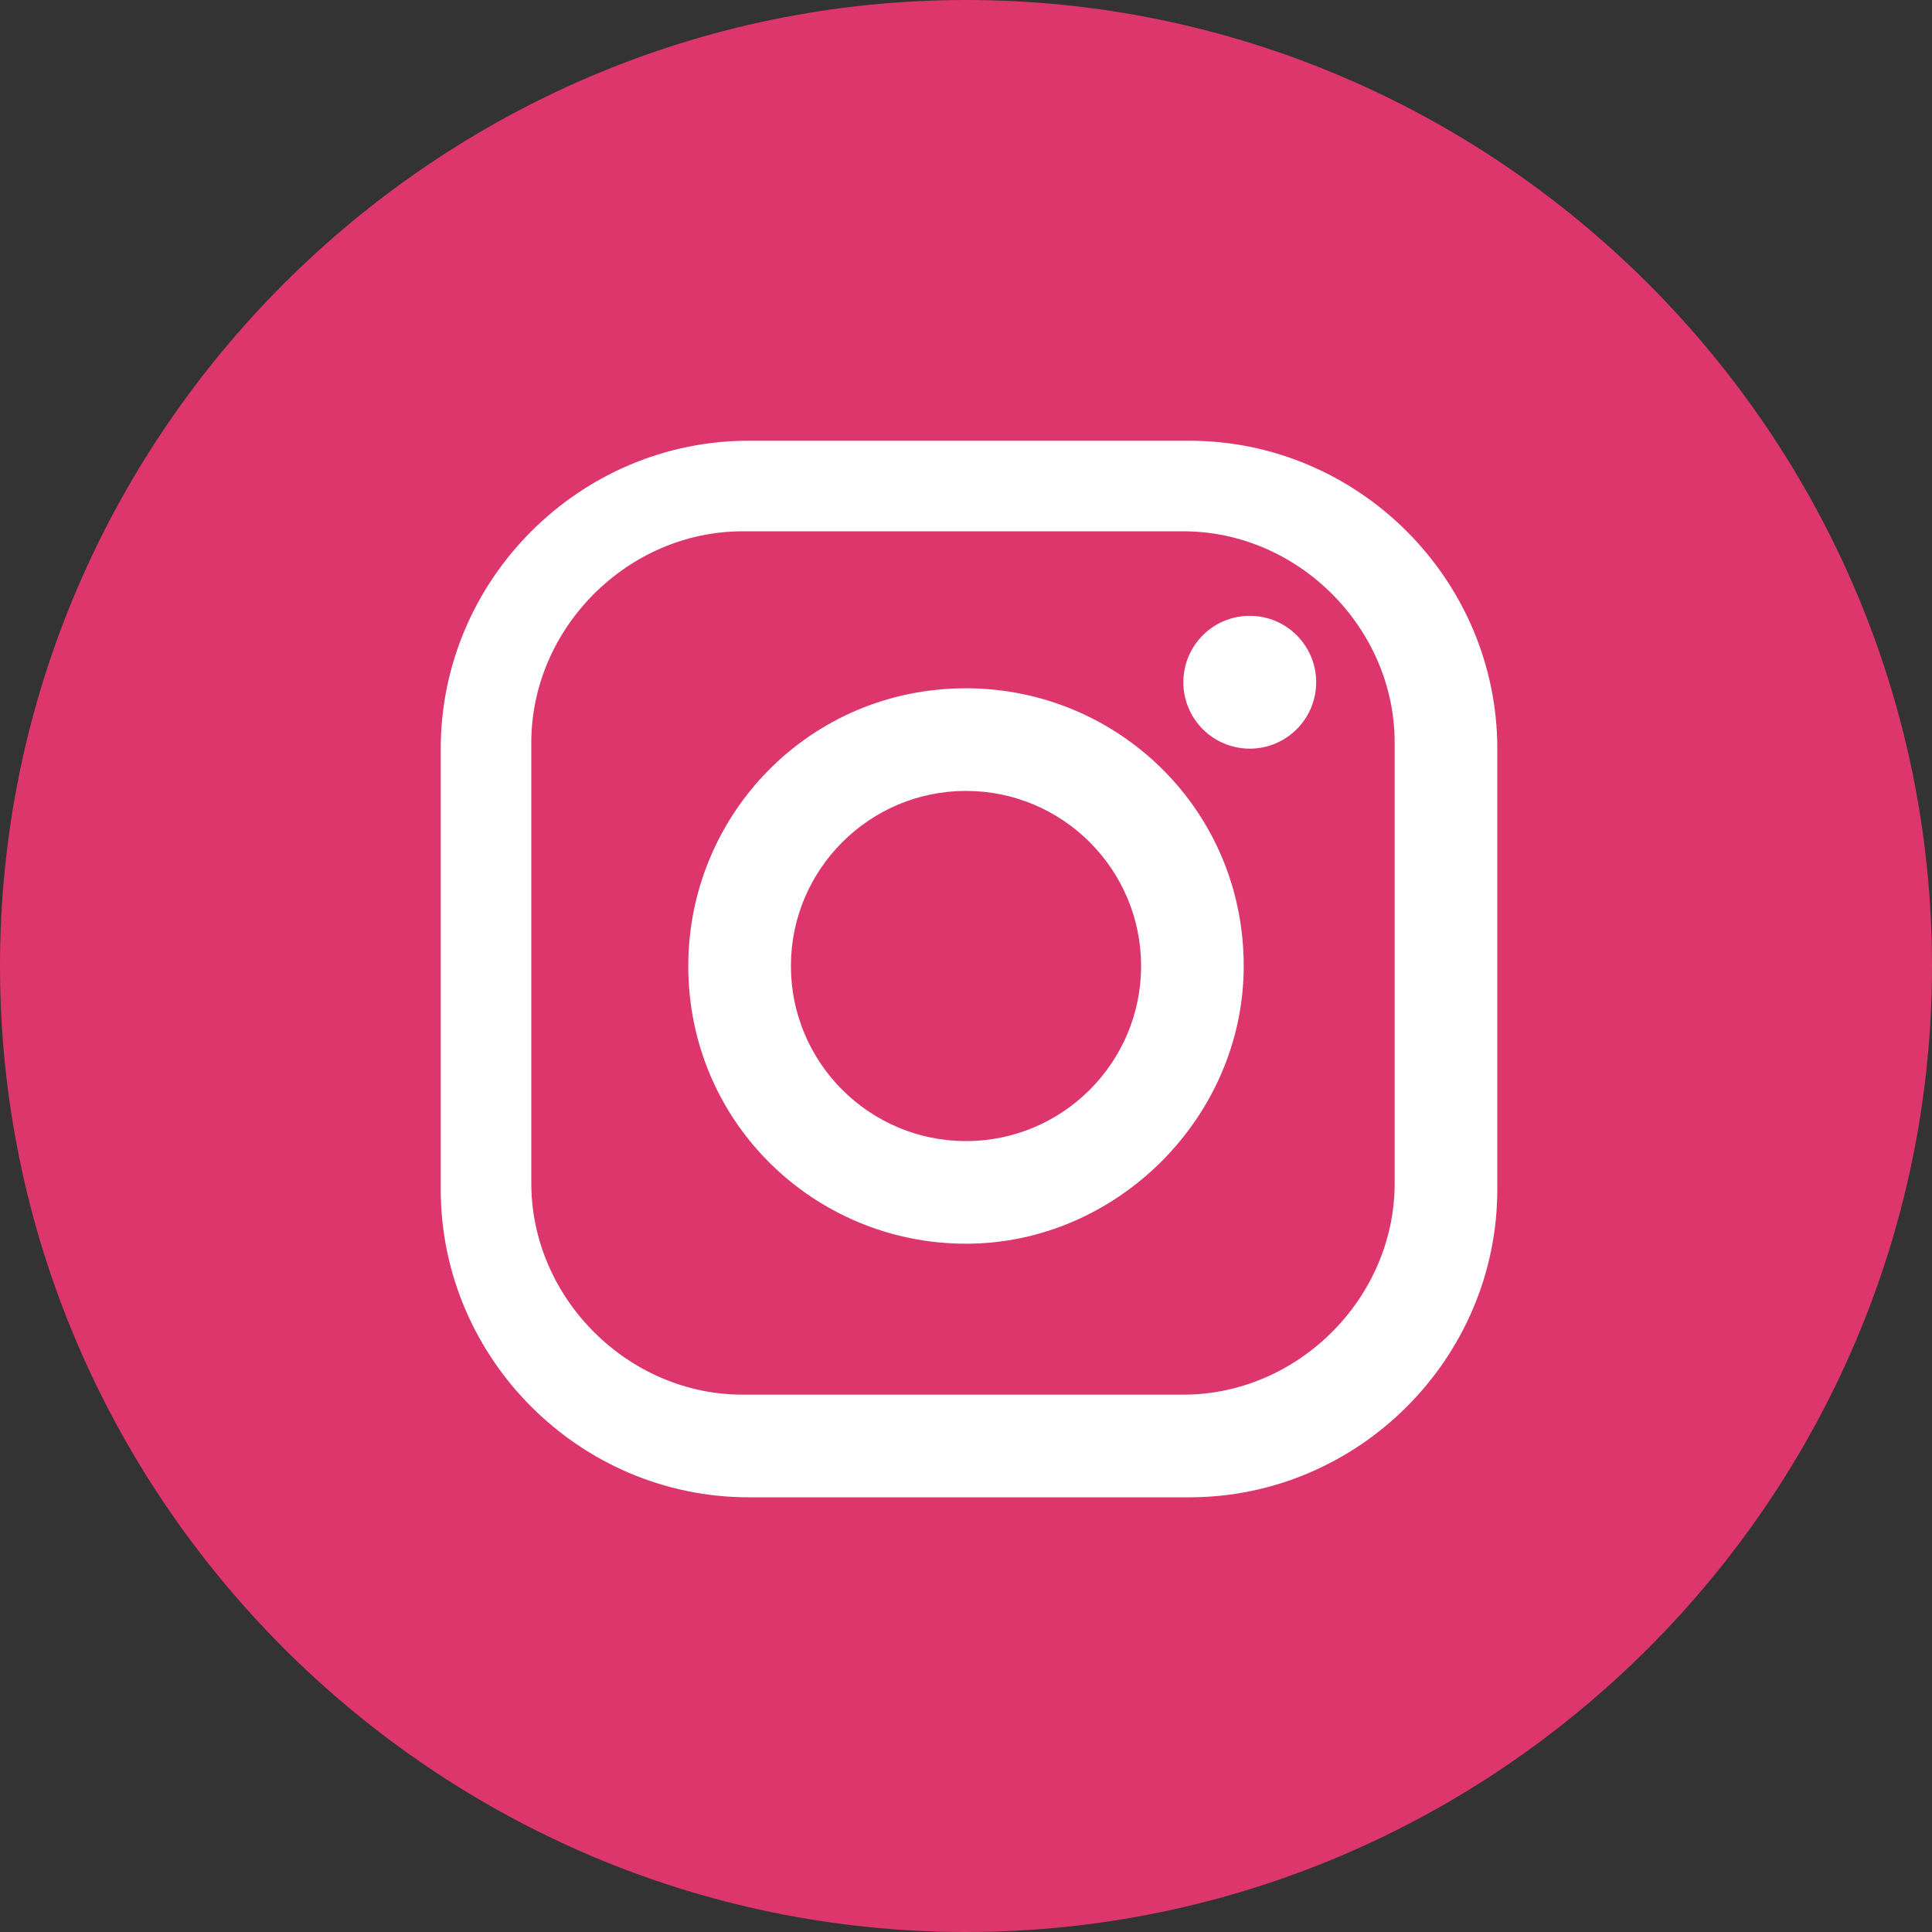 <?xml version="1.0" encoding="utf-8"?>
<!-- Generator: Adobe Illustrator 22.1.0, SVG Export Plug-In . SVG Version: 6.00 Build 0)  -->
<svg version="1.1" id="RAW_ICONS_-_SQUARE__x2F__ROUNDED__x2F__CIRCLE"
	 xmlns="http://www.w3.org/2000/svg" xmlns:xlink="http://www.w3.org/1999/xlink" x="0px" y="0px" viewBox="0 0 32 32"
	 style="enable-background:new 0 0 32 32;" xml:space="preserve">
<rect x="0" y="0" width="32" height="32" fill="#333333" stroke="none"/>
<style type="text/css">
	.st0{fill:#DD366C;}
	.st1{fill:#FFFFFF;}
</style>
<path class="st0" d="M16,0C7.2,0,0,7.2,0,16s7.2,16,16,16s16-7.2,16-16S24.8,0,16,0z"/>
<g>
	<path class="st1" d="M19.7,24.8h-7.3c-2.8,0-5.1-2.3-5.1-5.1v-7.3c0-2.8,2.3-5.1,5.1-5.1h7.3c2.8,0,5.1,2.3,5.1,5.1v7.3
		C24.8,22.5,22.5,24.8,19.7,24.8z M12.3,8.8c-1.9,0-3.5,1.6-3.5,3.5v7.3c0,1.9,1.6,3.5,3.5,3.5h7.3c1.9,0,3.5-1.6,3.5-3.5v-7.3
		c0-1.9-1.6-3.5-3.5-3.5H12.3z"/>
	<circle class="st1" cx="20.7" cy="11.3" r="1.1"/>
	<path class="st1" d="M16,20.6c-2.5,0-4.6-2-4.6-4.6c0-2.5,2-4.6,4.6-4.6c2.5,0,4.6,2,4.6,4.6C20.6,18.5,18.5,20.6,16,20.6z
		 M16,13.1c-1.6,0-2.9,1.3-2.9,2.9c0,1.6,1.3,2.9,2.9,2.9c1.6,0,2.9-1.3,2.9-2.9C18.9,14.4,17.6,13.1,16,13.1z"/>
</g>
</svg>
